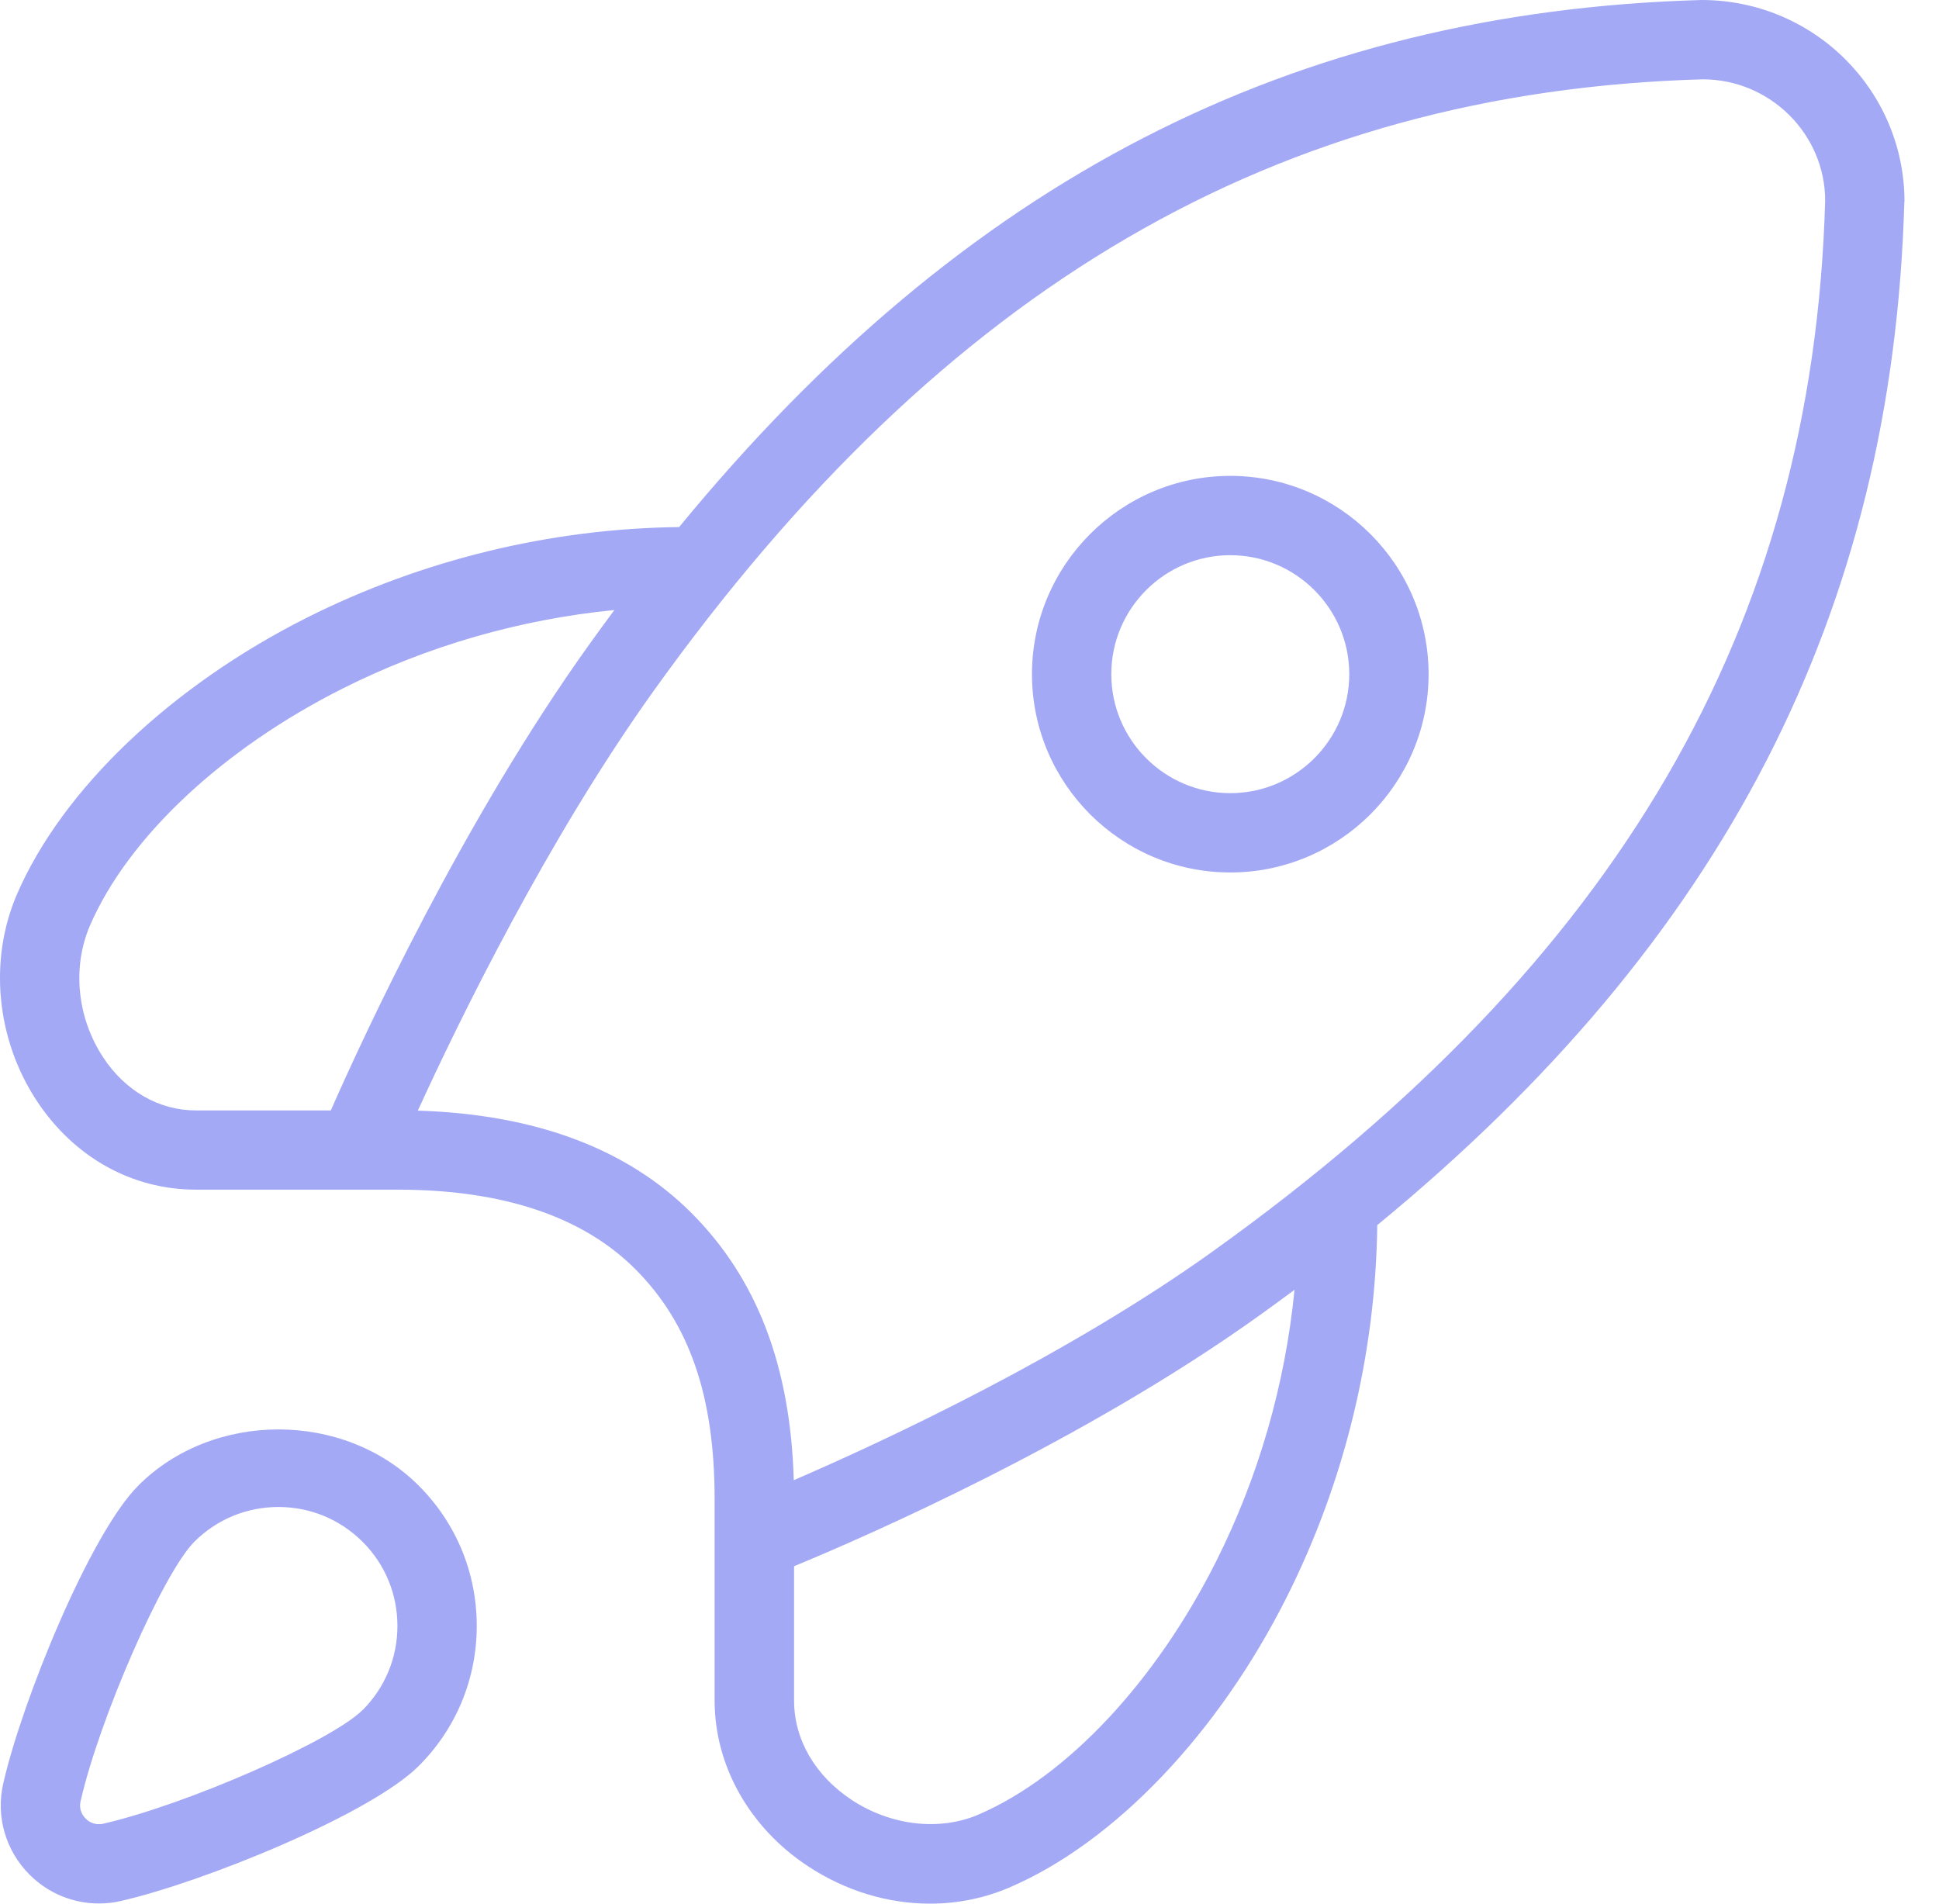 <svg width="55" height="54" viewBox="0 0 55 54" fill="none" xmlns="http://www.w3.org/2000/svg">
<path d="M34.897 13.499C31.796 13.499 29.272 16.024 29.272 19.124C29.272 22.225 31.796 24.749 34.897 24.749C37.997 24.749 40.522 22.225 40.522 19.124C40.522 16.024 37.997 13.499 34.897 13.499ZM34.897 22.499C33.036 22.499 31.522 20.985 31.522 19.124C31.522 17.264 33.036 15.749 34.897 15.749C36.757 15.749 38.272 17.264 38.272 19.124C38.272 20.985 36.757 22.499 34.897 22.499ZM54.021 5.724C54.021 2.567 51.452 0 48.264 0C36.654 0.331 27.351 5.105 19.264 14.951C15.62 14.993 11.982 15.878 8.721 17.513C4.847 19.459 1.769 22.393 0.484 25.361C-0.323 27.228 -0.11 29.474 1.04 31.222C2.095 32.826 3.74 33.746 5.553 33.746H11.271C14.254 33.746 16.524 34.505 18.018 35.998C19.555 37.535 20.27 39.607 20.27 42.521V48.238C20.27 50.092 21.262 51.849 22.925 52.943C23.989 53.642 25.191 54 26.379 54C27.159 54 27.931 53.847 28.655 53.532C31.623 52.25 34.559 49.172 36.503 45.295C38.139 42.037 39.023 38.399 39.066 34.752C48.911 26.668 53.686 17.36 54.017 5.722L54.021 5.724ZM2.923 29.989C2.185 28.864 2.044 27.435 2.552 26.254C3.632 23.757 6.316 21.239 9.732 19.525C12.13 18.321 14.756 17.567 17.428 17.304C17.192 17.621 16.956 17.943 16.722 18.271C13.115 23.3 10.285 29.451 9.383 31.499H5.556C4.512 31.499 3.553 30.948 2.923 29.989ZM34.498 44.287C32.782 47.705 30.267 50.387 27.769 51.467C26.658 51.95 25.278 51.791 24.165 51.062C23.123 50.375 22.524 49.347 22.524 48.238V44.429C24.601 43.569 30.734 40.894 35.752 37.294C36.078 37.06 36.4 36.824 36.719 36.588C36.456 39.261 35.702 41.889 34.498 44.287ZM34.44 35.47C30.226 38.491 25.04 40.897 22.515 41.988C22.423 38.75 21.469 36.266 19.613 34.408C17.786 32.581 15.176 31.607 11.851 31.505C13.012 28.968 15.534 23.793 18.553 19.581C26.781 8.102 36.242 2.594 48.297 2.25C50.214 2.25 51.771 3.809 51.771 5.692C51.427 17.779 45.919 27.24 34.438 35.47H34.44ZM3.92 42.145C2.561 43.502 0.633 48.224 0.093 50.587C-0.123 51.527 0.158 52.497 0.84 53.179C1.371 53.71 2.075 53.995 2.806 53.995C3.016 53.995 3.225 53.973 3.434 53.923C5.796 53.383 10.517 51.455 11.876 50.096C12.94 49.035 13.523 47.621 13.523 46.119C13.523 44.616 12.938 43.203 11.876 42.141C9.754 40.017 6.044 40.017 3.922 42.141L3.92 42.145ZM10.283 48.508C9.403 49.388 5.281 51.194 2.93 51.732C2.68 51.788 2.507 51.667 2.431 51.588C2.352 51.509 2.228 51.341 2.287 51.089C2.824 48.737 4.631 44.616 5.511 43.736C6.147 43.099 6.996 42.748 7.898 42.748C8.8 42.748 9.646 43.099 10.285 43.736C10.924 44.373 11.273 45.221 11.273 46.123C11.273 47.025 10.922 47.871 10.285 48.51L10.283 48.508Z" fill="#A3A9F5"/>
</svg>
